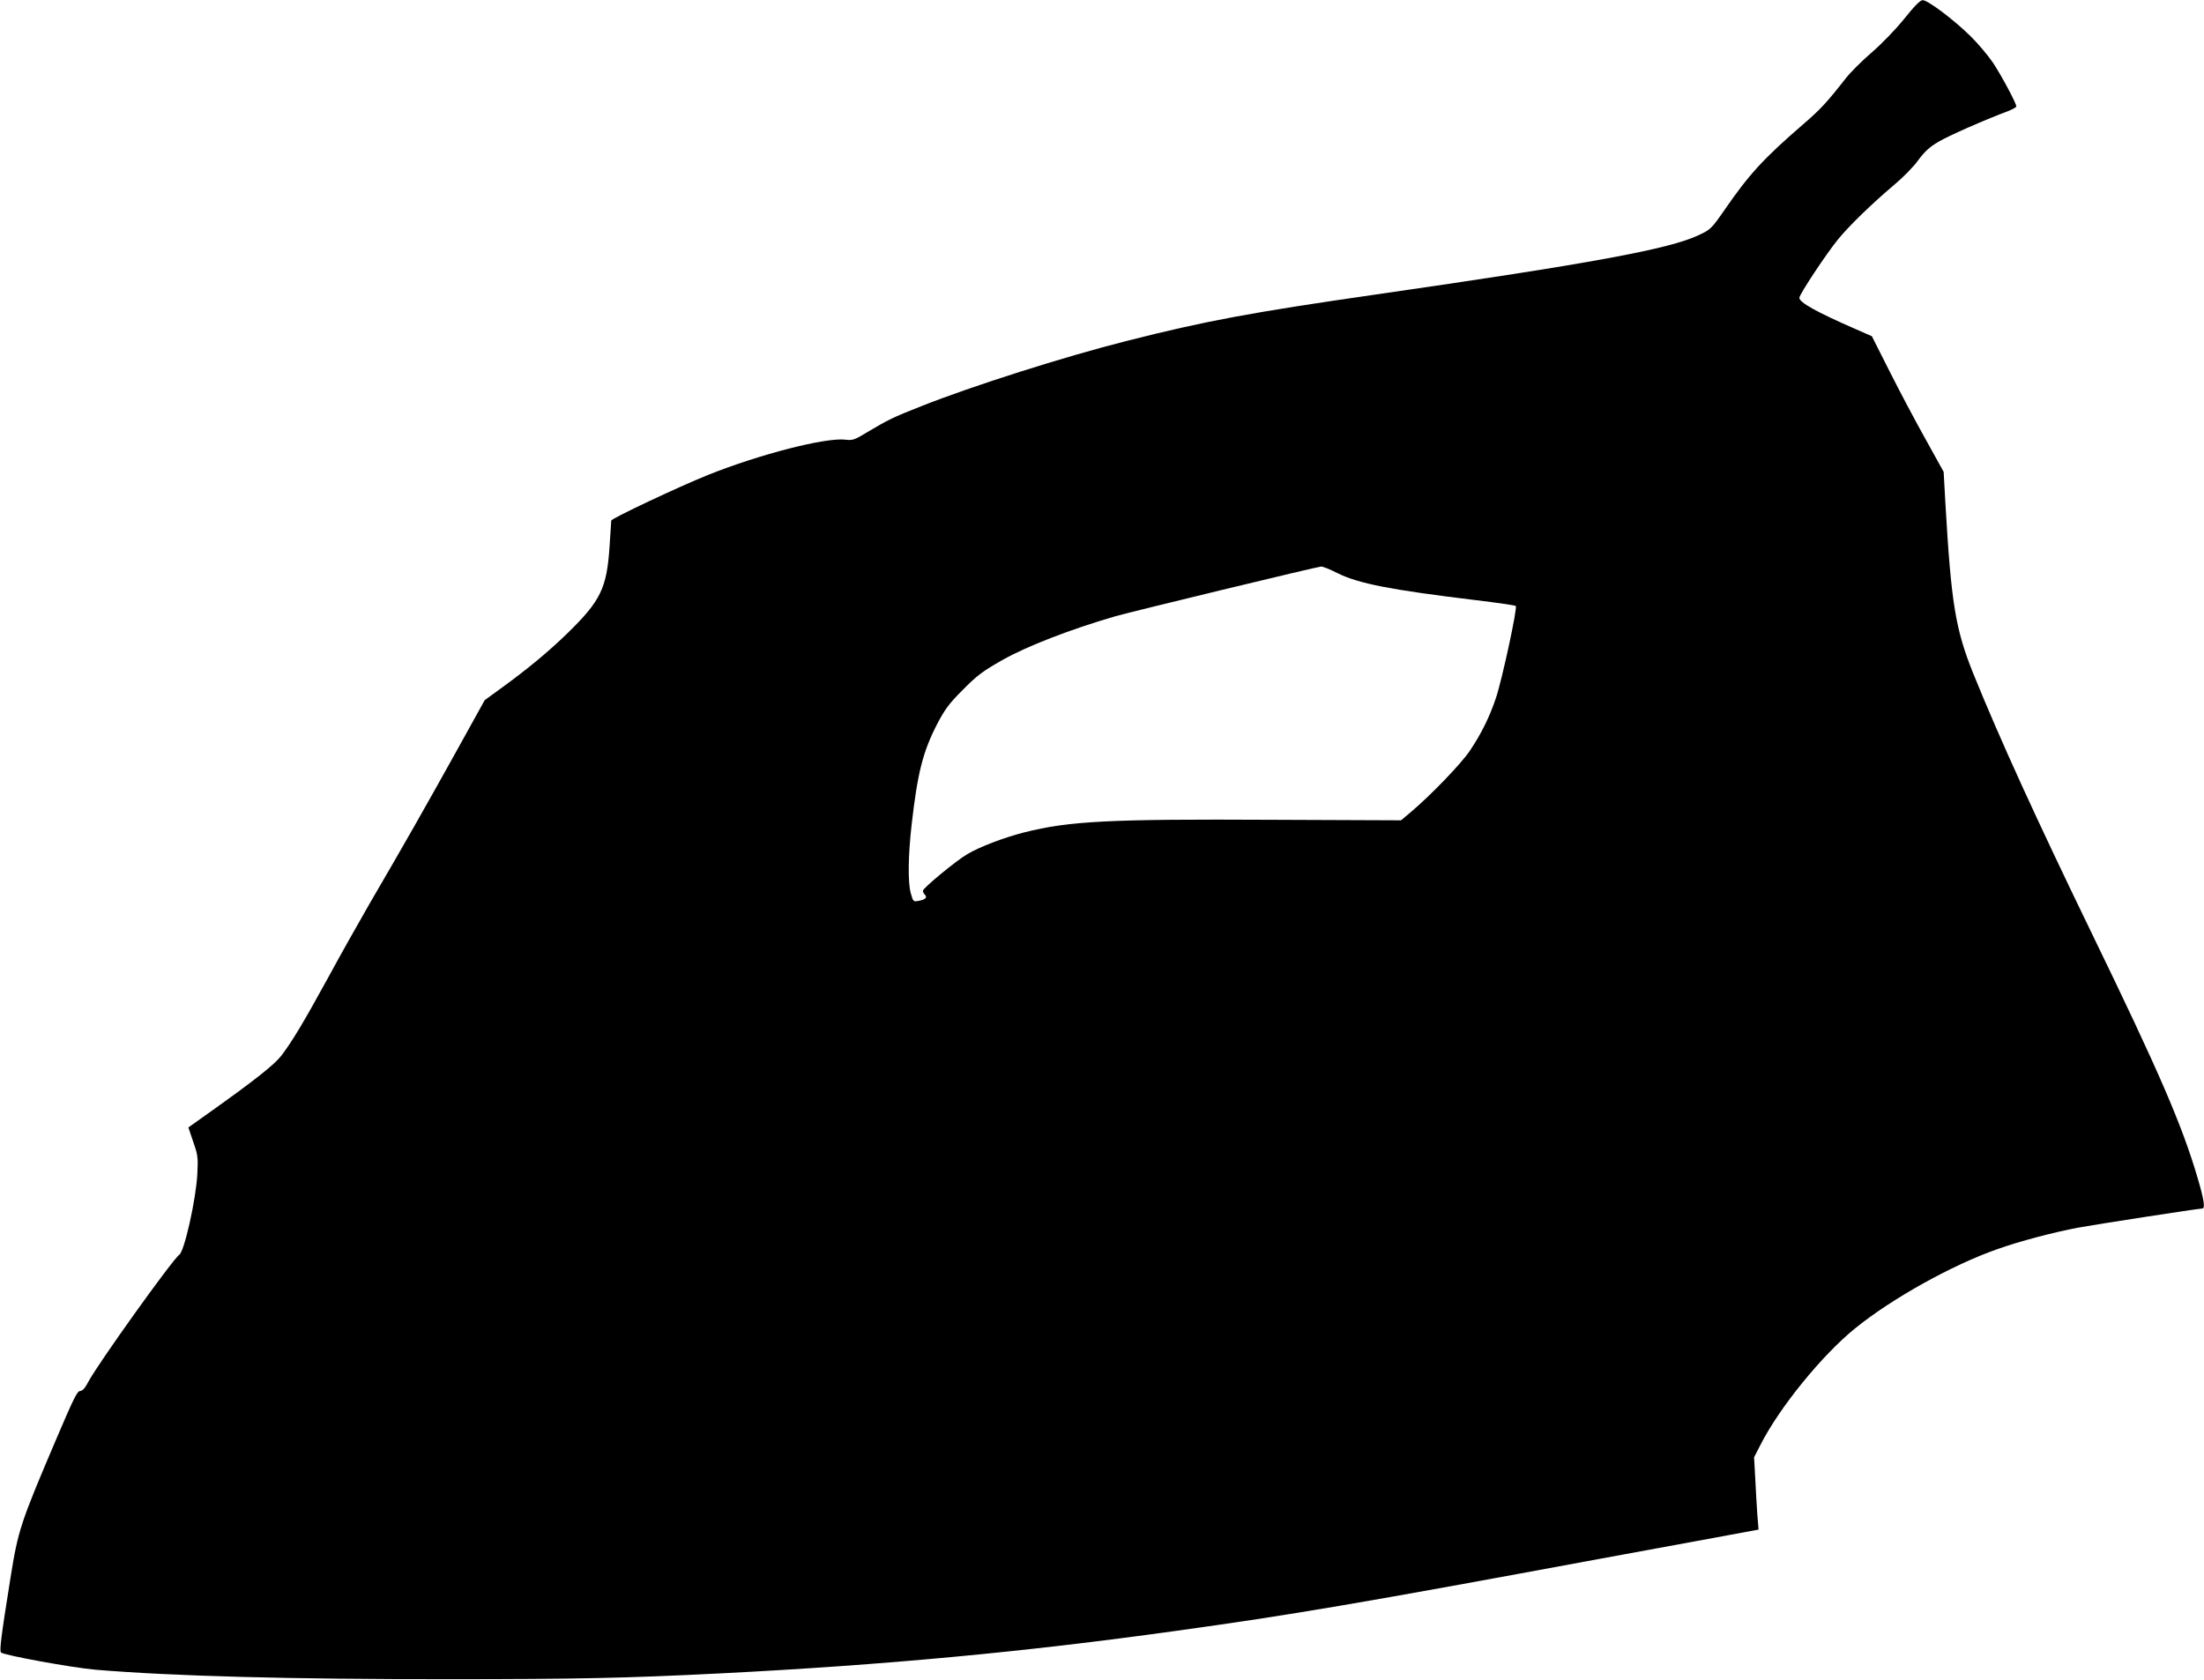 <?xml version="1.0" standalone="no"?>
<!DOCTYPE svg PUBLIC "-//W3C//DTD SVG 20010904//EN"
 "http://www.w3.org/TR/2001/REC-SVG-20010904/DTD/svg10.dtd">
<svg version="1.0" xmlns="http://www.w3.org/2000/svg"
 width="1280pt" height="976pt" viewBox="0 0 1280 976"
 preserveAspectRatio="xMidYMid meet">
<g transform="translate(0,976) scale(0.1,-0.1)"
fill="#000000" stroke="none">
<path d="M11060 9652 c-49 -61 -129 -144 -189 -196 -57 -49 -124 -116 -150
-149 -111 -142 -148 -182 -249 -269 -230 -199 -314 -290 -459 -501 -74 -106
-79 -111 -148 -143 -170 -81 -627 -165 -1870 -344 -729 -105 -993 -154 -1450
-270 -368 -93 -896 -261 -1196 -380 -165 -65 -192 -79 -310 -149 -77 -47 -88
-50 -129 -45 -113 14 -496 -84 -796 -204 -170 -68 -564 -254 -564 -266 0 -6
-5 -74 -10 -152 -16 -241 -52 -314 -242 -500 -111 -108 -233 -210 -399 -330
l-84 -61 -174 -314 c-174 -313 -288 -514 -498 -874 -60 -104 -168 -296 -238
-425 -142 -259 -206 -366 -271 -452 -42 -54 -157 -145 -440 -346 l-100 -71 28
-83 c27 -77 29 -91 24 -188 -8 -149 -75 -448 -105 -469 -37 -24 -476 -638
-527 -736 -20 -38 -35 -55 -49 -55 -17 0 -40 -49 -142 -288 -204 -479 -218
-521 -262 -797 -55 -343 -65 -425 -55 -434 17 -16 417 -89 549 -100 438 -37
1139 -56 2050 -55 743 0 1031 6 1585 34 944 48 1760 124 2635 246 675 93 1084
163 2465 419 223 41 521 96 664 122 l259 48 -7 85 c-3 47 -9 141 -12 210 l-7
125 36 70 c108 215 359 524 551 679 213 173 565 369 826 460 125 45 326 98
470 125 97 18 698 111 720 111 18 0 10 52 -26 174 -91 311 -227 624 -614 1421
-324 668 -535 1130 -691 1515 -102 254 -127 406 -160 972 l-11 197 -104 188
c-58 103 -152 281 -209 394 l-104 206 -98 43 c-224 98 -323 153 -323 180 0 20
157 257 225 340 65 80 199 209 323 314 52 43 116 108 142 145 37 50 66 77 117
107 59 35 260 124 406 179 26 10 47 22 47 27 0 18 -85 177 -135 253 -30 44
-89 114 -132 156 -98 96 -248 209 -277 208 -14 0 -47 -33 -106 -107z m-3293
-3221 c123 -61 307 -97 803 -157 124 -15 228 -30 233 -34 11 -9 -79 -426 -115
-534 -37 -110 -84 -206 -151 -306 -49 -74 -227 -259 -341 -355 l-59 -50 -746
3 c-948 5 -1181 -7 -1442 -73 -118 -30 -260 -84 -332 -127 -65 -38 -257 -197
-257 -212 0 -7 5 -17 12 -24 15 -15 2 -28 -38 -35 -30 -6 -31 -4 -45 46 -17
64 -15 220 6 402 34 297 65 419 148 580 43 82 68 117 142 191 88 90 120 114
240 182 141 79 390 176 655 253 95 27 1169 287 1192 288 10 1 52 -16 95 -38z"/>
</g>
</svg>
